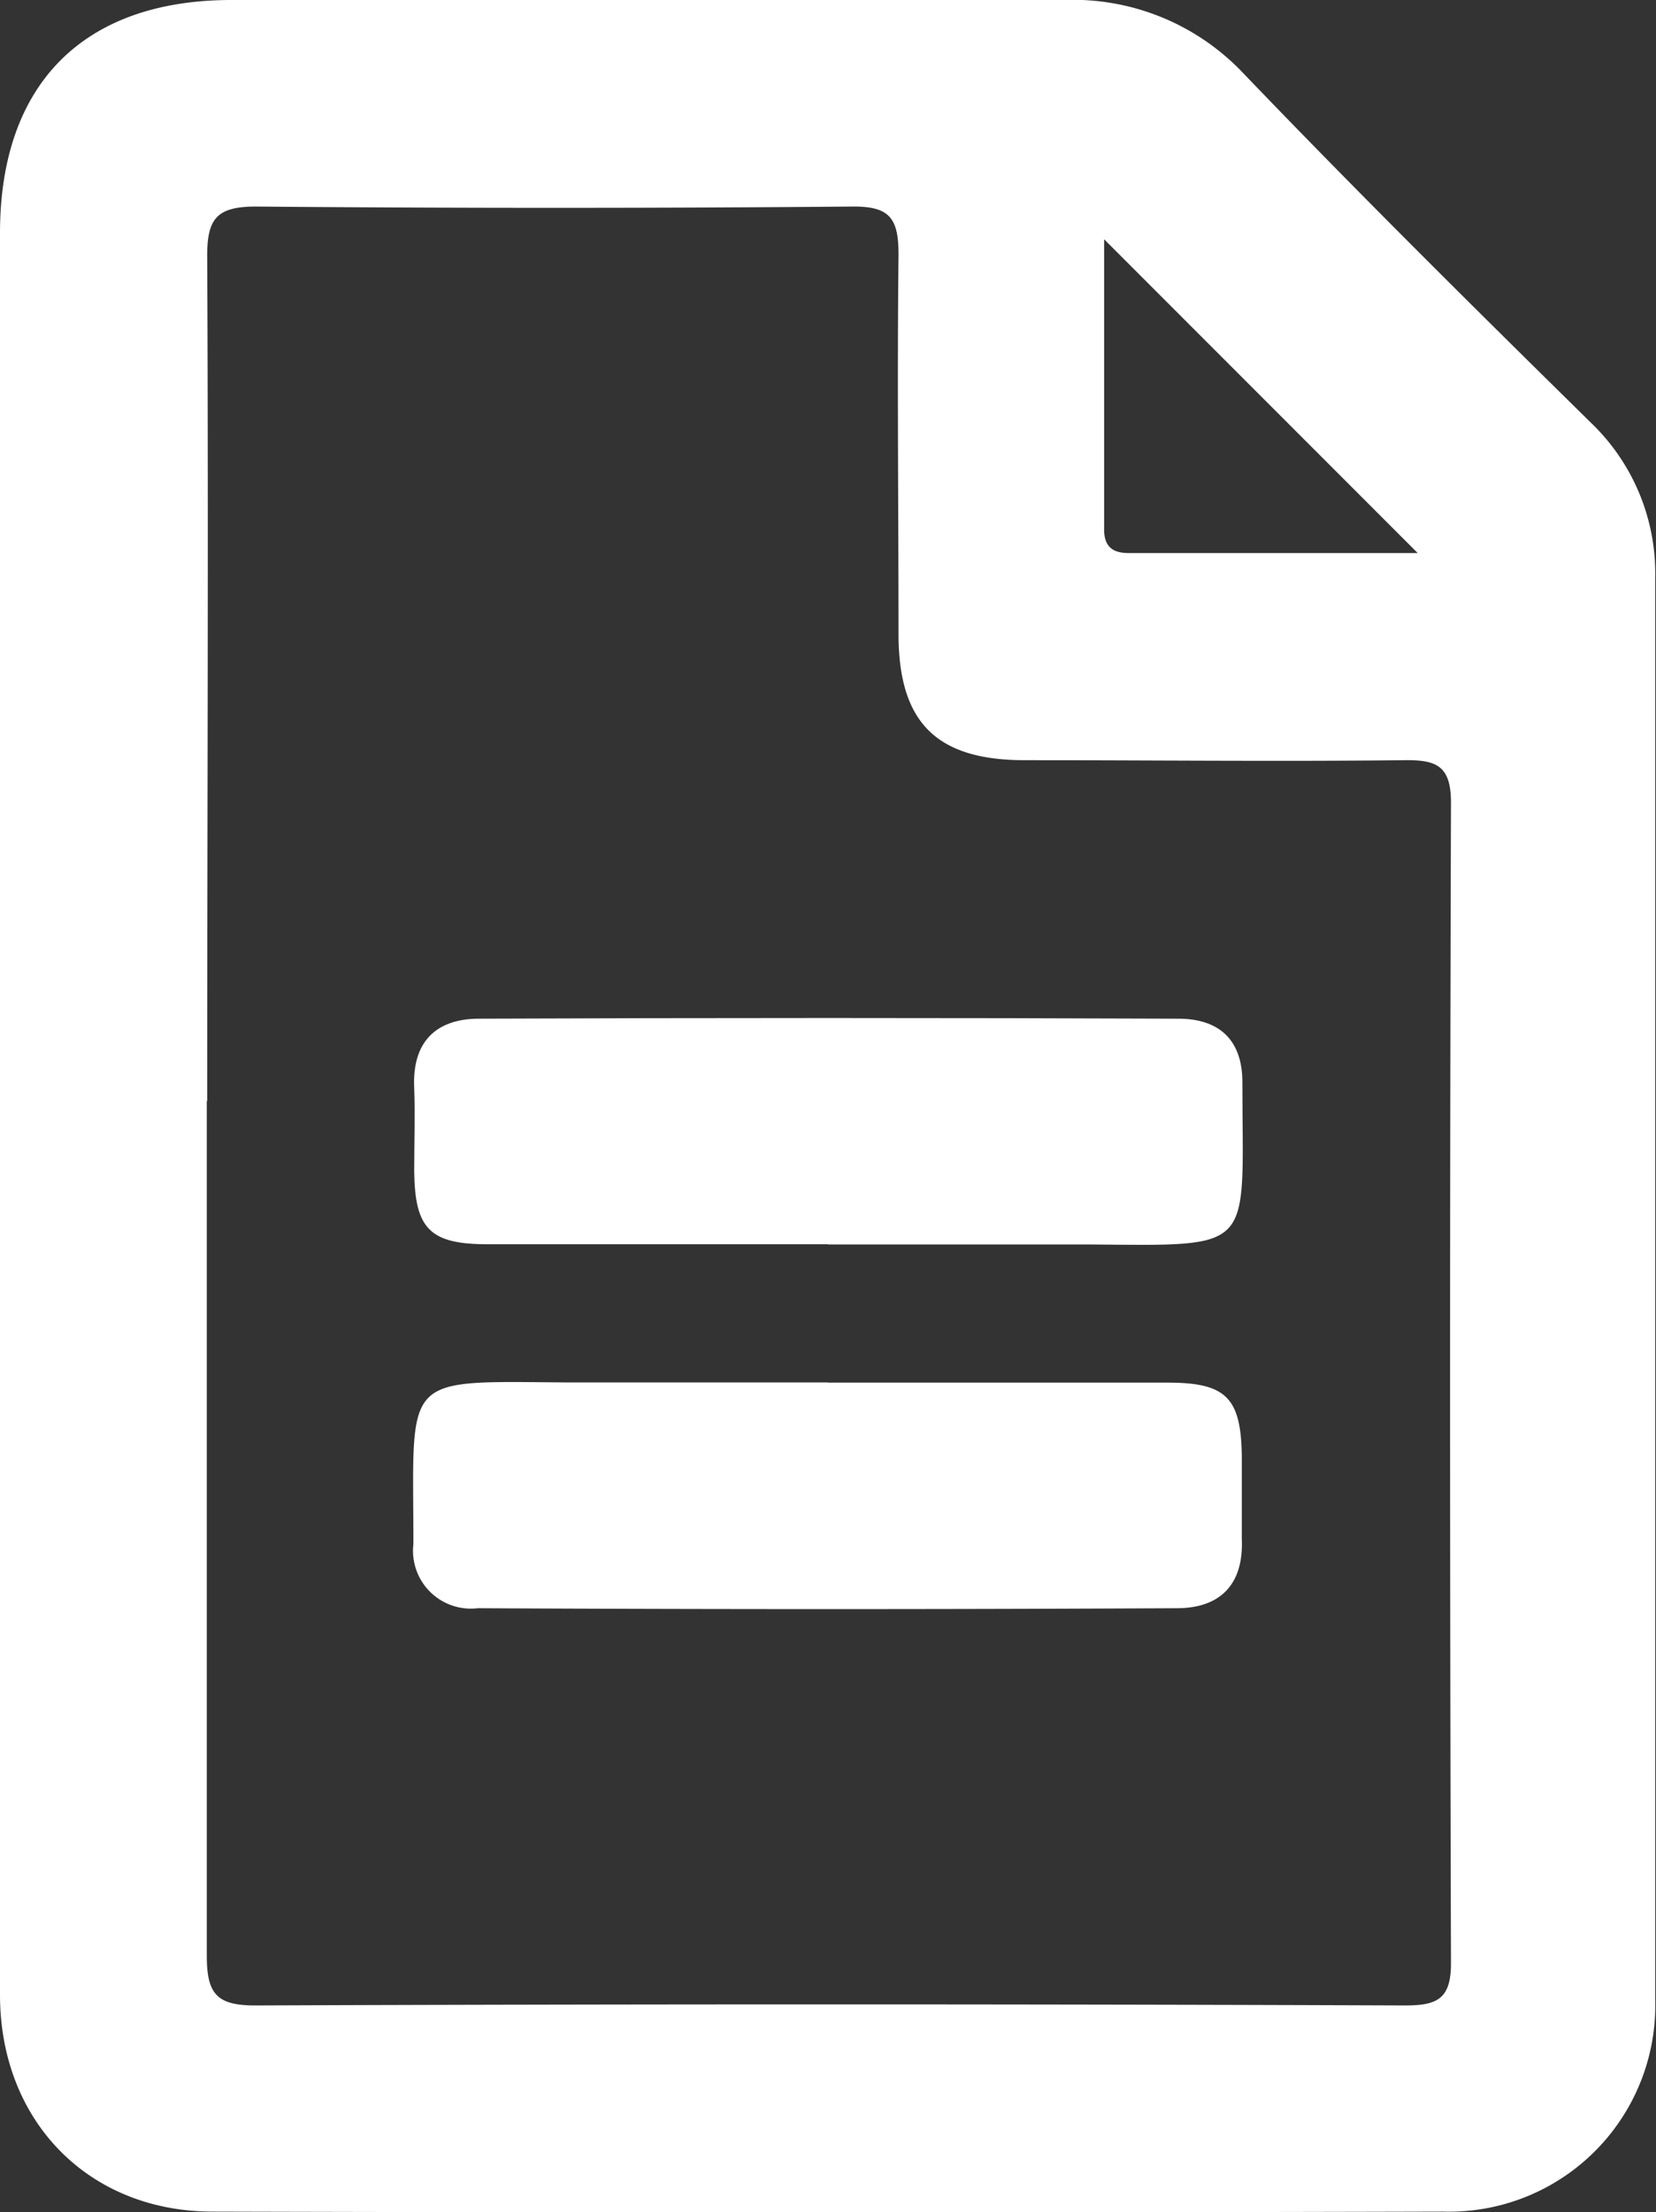 <svg xmlns="http://www.w3.org/2000/svg" xmlns:xlink="http://www.w3.org/1999/xlink" viewBox="0 0 83.6 111.6"><rect x="0" y="0" width="83.6" height="111.6" fill="#333333" stroke="none"/><defs><style>.cls-1{fill:none;}.cls-2{clip-path:url(#clip-path);}.cls-3{fill:#fff;}</style><clipPath id="clip-path" transform="translate(0 0)"><rect class="cls-1" width="83.6" height="111.6"></rect></clipPath></defs><g id="Layer_2" data-name="Layer 2"><g id="Layer_1-2" data-name="Layer 1"><g class="cls-2"><path class="cls-3" d="M0,55.82q0-22,0-44.06C0,4.24,4.21,0,11.69,0c14,0,28,0,42,0a11.84,11.84,0,0,1,9.1,3.72c5.76,6,11.64,11.82,17.55,17.63a10.52,10.52,0,0,1,3.22,7.81q0,35.83,0,71.69a10.41,10.41,0,0,1-10.68,10.72q-31.08.08-62.16,0C4.46,111.56,0,107,0,100.63,0,85.69,0,70.76,0,55.82m10.44-.27c0,14.37,0,28.73,0,43.09,0,1.92.47,2.54,2.48,2.53q29-.11,58,0c1.62,0,2.34-.31,2.33-2.16q-.09-29.27,0-58.53c0-1.88-.77-2.15-2.36-2.13-6.38.07-12.77,0-19.15,0-4.46,0-6.37-1.89-6.38-6.34,0-6.39-.07-12.78,0-19.17,0-1.82-.43-2.44-2.34-2.42q-15,.13-30.1,0c-2,0-2.47.63-2.46,2.54.07,14.19,0,28.39,0,42.58M55.74,12.07c0,4.79,0,9.72,0,14.65,0,.85.43,1.18,1.23,1.18h14.6L55.74,12.07" transform="translate(0 0)"></path><path class="cls-3" d="M41.8,62.77c-5.72,0-11.44,0-17.16,0-2.94,0-3.69-.77-3.73-3.66,0-1.41.05-2.82,0-4.23-.11-2.32,1.1-3.48,3.25-3.49q17.65-.07,35.32,0c2,0,3.25,1,3.24,3.24,0,8.52.78,8.22-7.72,8.15-4.39,0-8.79,0-13.18,0" transform="translate(0 0)"></path><path class="cls-3" d="M41.8,69.75c5.72,0,11.44,0,17.16,0,2.94,0,3.68.77,3.73,3.66,0,1.41,0,2.82,0,4.23.1,2.31-1.11,3.48-3.25,3.49q-17.67.09-35.32,0a2.92,2.92,0,0,1-3.25-3.24c0-8.6-.7-8.21,7.73-8.15,4.39,0,8.78,0,13.18,0" transform="translate(0 0)"></path></g></g></g></svg>
